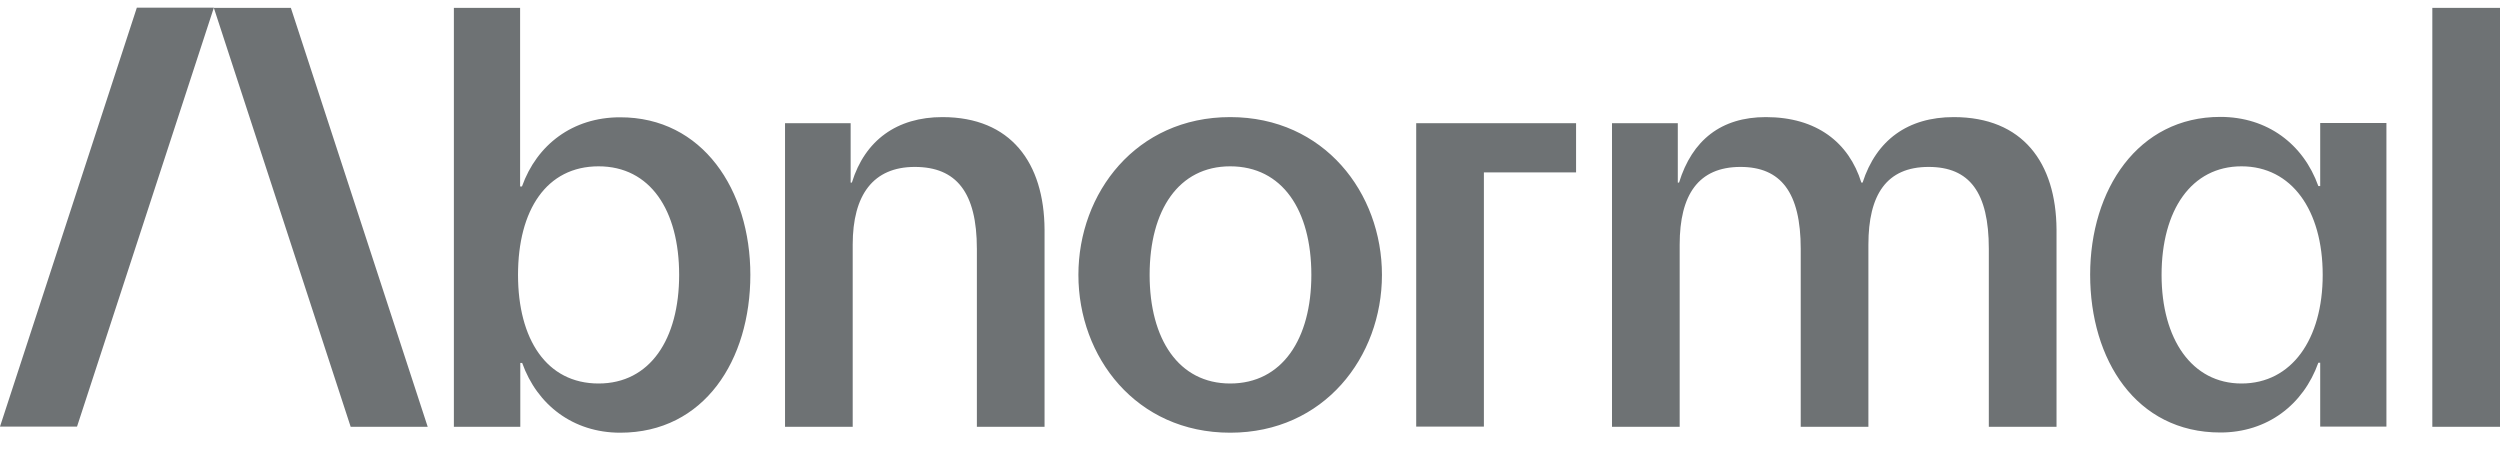 <svg xmlns="http://www.w3.org/2000/svg" width="100" height="18" viewBox="0 0 100 18" fill="none"><g style="mix-blend-mode:luminosity" opacity="0.6"><path d="M11.635 0.316L17.108 17.072H14.027L8.554 0.316H11.635ZM0 17.064H3.081L8.554 0.308H5.473L0 17.064ZM30.014 10.996C30.014 14.396 28.179 17.308 24.807 17.308C22.922 17.308 21.485 16.194 20.887 14.518H20.812V17.072H18.155V0.316H20.804V7.458H20.879C21.477 5.782 22.913 4.692 24.799 4.692C28.104 4.684 30.014 7.596 30.014 10.996ZM27.166 10.996C27.166 8.401 26.003 6.653 23.943 6.653C21.859 6.653 20.721 8.401 20.721 10.996C20.721 13.566 21.859 15.34 23.943 15.34C26.003 15.34 27.166 13.566 27.166 10.996ZM37.696 4.684C35.886 4.684 34.599 5.603 34.075 7.303H34.026V4.928H31.401V17.072H34.108V9.784C34.108 7.791 34.931 6.677 36.592 6.677C38.253 6.677 39.075 7.694 39.075 9.955V17.072H41.782V9.182C41.766 6.506 40.429 4.684 37.696 4.684ZM55.278 10.996C55.278 14.274 52.969 17.308 49.207 17.308C45.437 17.308 43.136 14.274 43.136 10.996C43.136 7.718 45.445 4.684 49.207 4.684C52.969 4.684 55.278 7.718 55.278 10.996ZM52.454 10.996C52.454 8.401 51.291 6.653 49.207 6.653C47.147 6.653 45.985 8.401 45.985 10.996C45.985 13.566 47.147 15.34 49.207 15.34C51.283 15.34 52.454 13.566 52.454 10.996ZM78.15 4.684C76.314 4.684 75.052 5.603 74.504 7.303H74.454C73.956 5.701 72.668 4.684 70.634 4.684C68.848 4.684 67.686 5.603 67.162 7.303H67.112V4.928H64.48V17.072H67.187V9.784C67.187 7.791 67.935 6.677 69.621 6.677C71.232 6.677 72.029 7.694 72.029 9.955V17.072H74.736V9.784C74.736 7.791 75.459 6.677 77.145 6.677C78.781 6.677 79.553 7.694 79.553 9.955V17.072H82.261V9.182C82.244 6.506 80.907 4.684 78.15 4.684ZM92.808 4.92H95.457V17.064H92.808V14.51H92.733C92.135 16.186 90.698 17.3 88.813 17.3C85.441 17.3 83.606 14.388 83.606 10.988C83.606 7.588 85.516 4.676 88.813 4.676C90.698 4.676 92.135 5.766 92.733 7.442H92.808V4.92ZM92.908 10.996C92.908 8.401 91.662 6.653 89.66 6.653C87.659 6.653 86.463 8.401 86.463 10.996C86.463 13.566 87.675 15.34 89.66 15.34C91.67 15.34 92.908 13.566 92.908 10.996ZM97.293 0.316V17.072H100V0.316H97.293ZM56.648 17.064H59.356V6.897H63.043V4.928H56.648V17.064Z" fill="#0D1418"></path></g></svg>